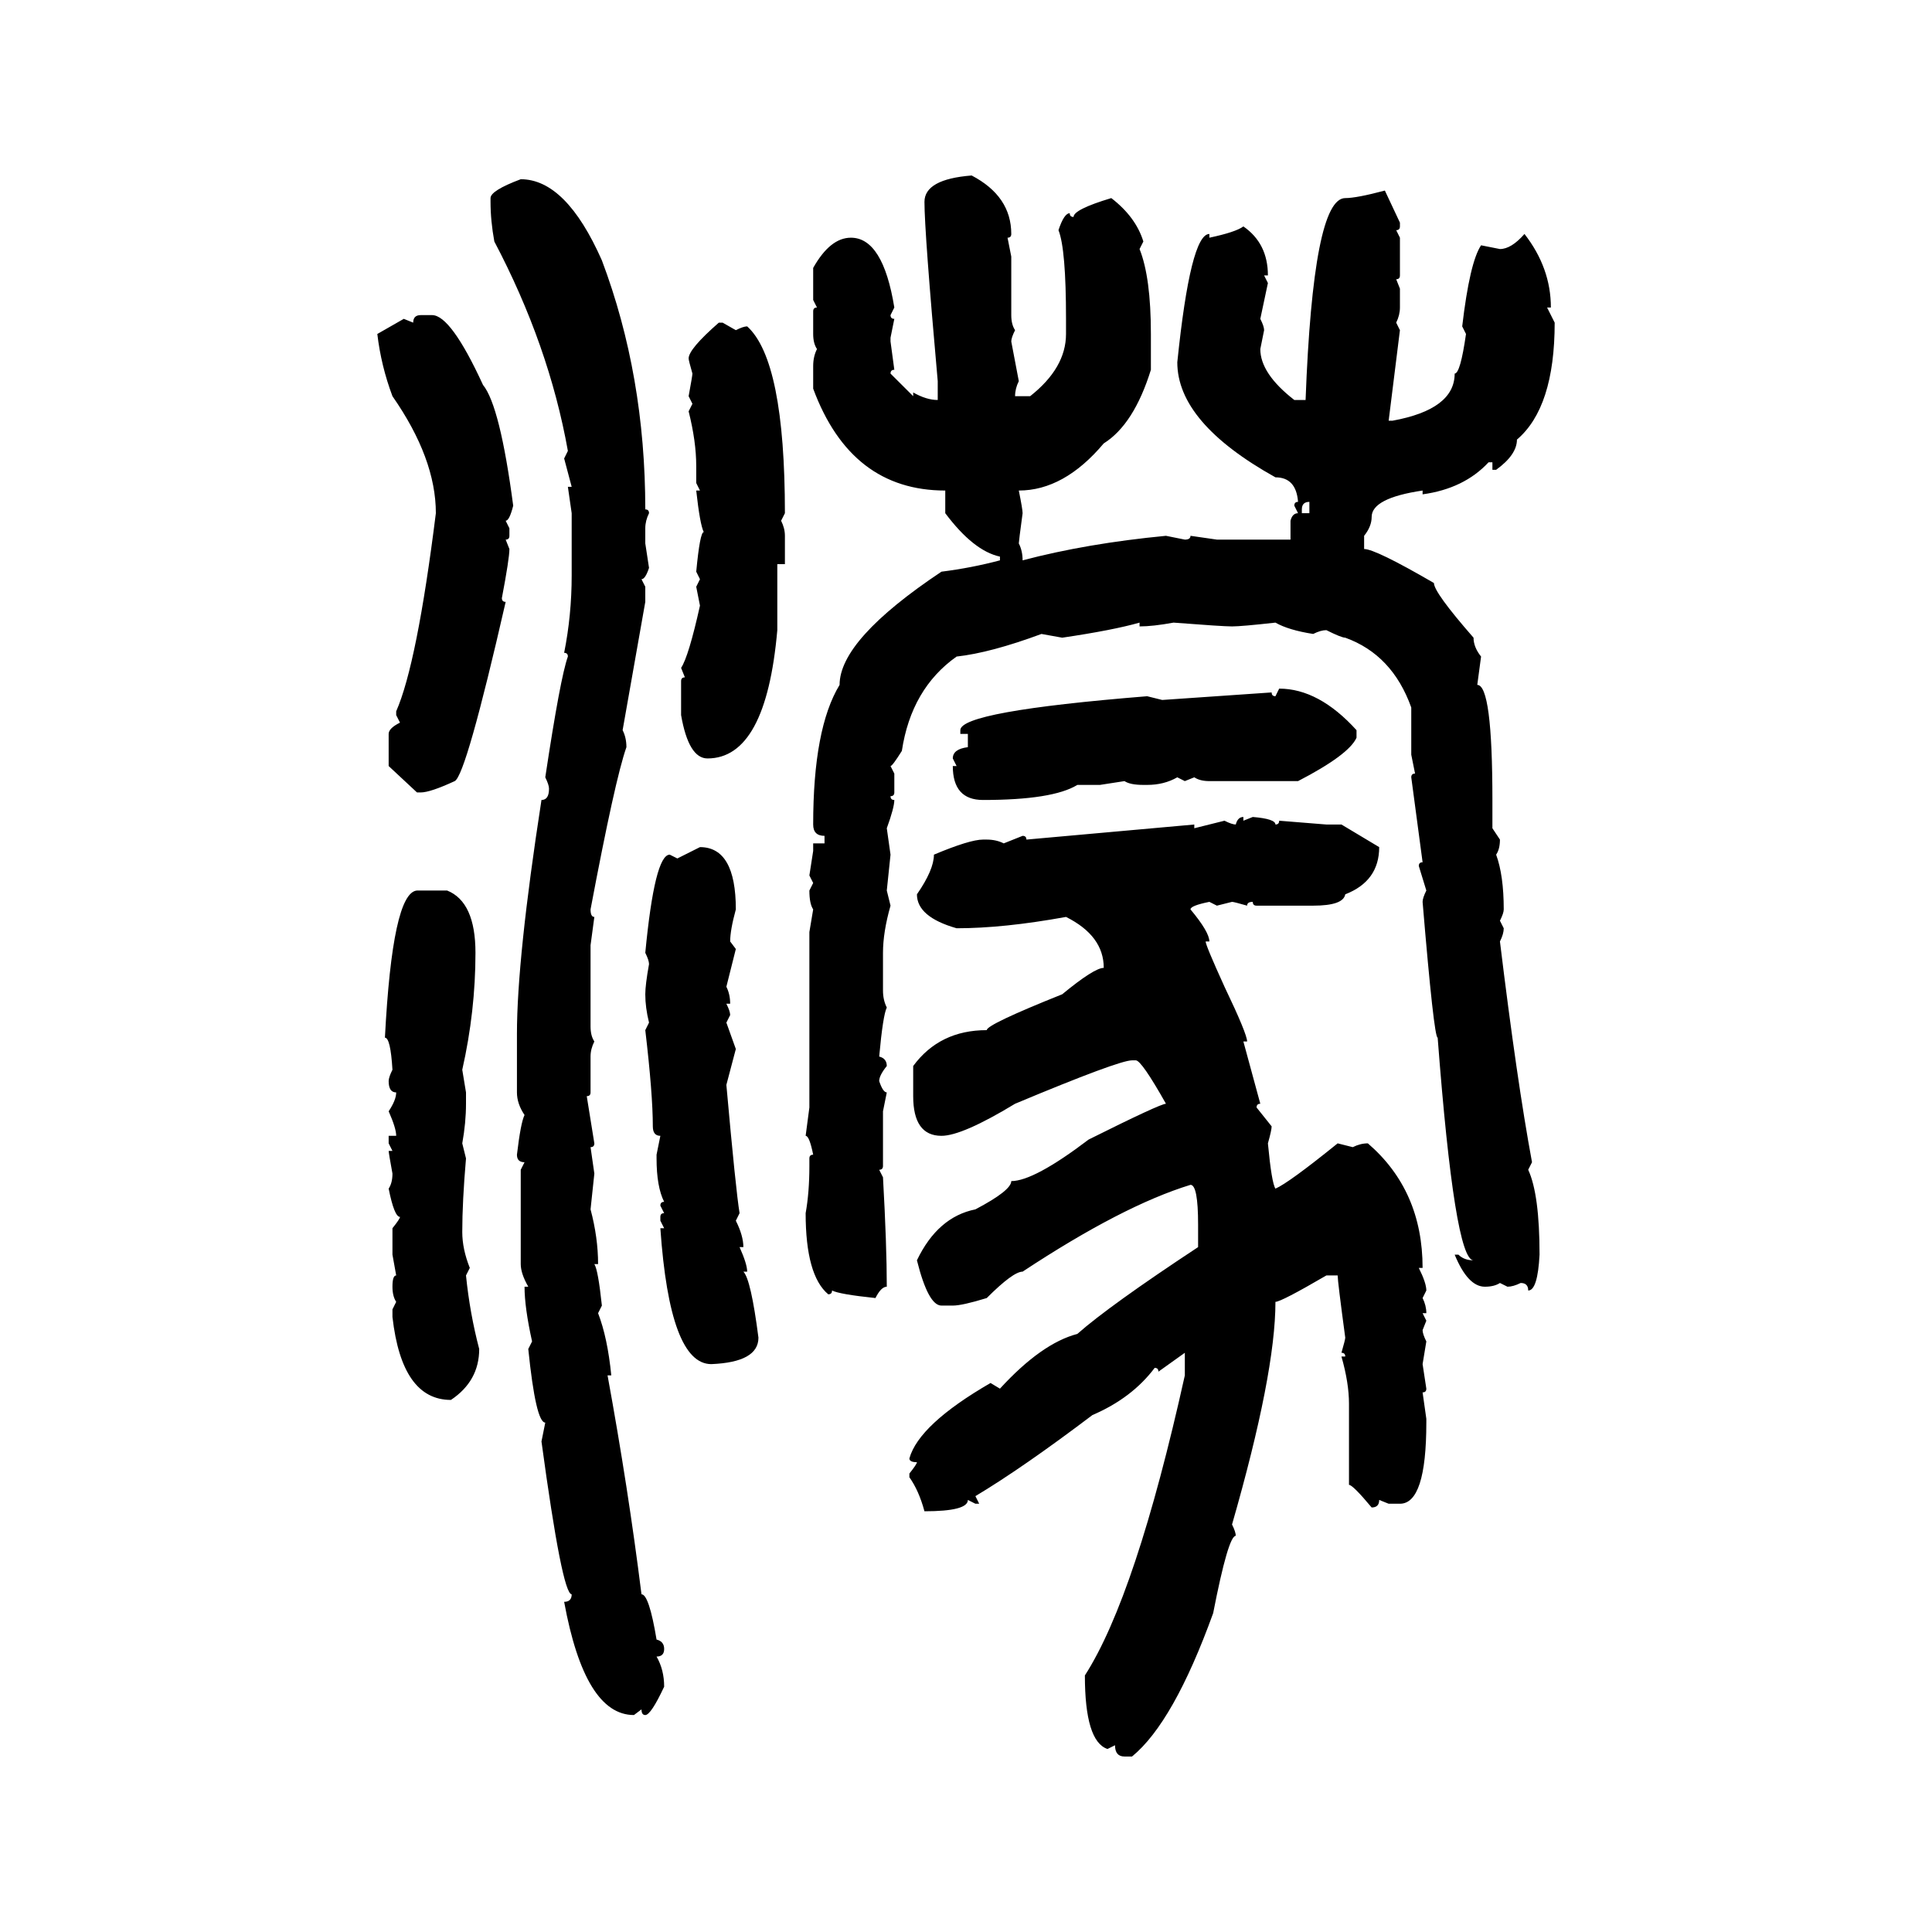 <svg xmlns="http://www.w3.org/2000/svg" xmlns:xlink="http://www.w3.org/1999/xlink" width="300" height="300"><path d="M150.88 27.25L150.88 27.25Q157.03 30.47 157.03 36.33L157.03 36.33Q157.03 36.91 156.45 36.91L156.45 36.91L157.03 39.84L157.03 48.93Q157.03 50.39 157.62 51.27L157.62 51.27Q157.03 52.44 157.03 53.03L157.03 53.03L158.20 59.18Q157.62 60.35 157.62 61.52L157.62 61.52L159.96 61.52Q165.53 57.13 165.53 51.86L165.53 51.86L165.53 49.51Q165.53 38.67 164.36 35.74L164.36 35.74Q165.23 33.11 166.11 33.11L166.11 33.11Q166.11 33.69 166.70 33.69L166.70 33.69Q166.70 32.52 172.56 30.76L172.56 30.76Q176.37 33.69 177.54 37.50L177.54 37.50L176.95 38.67Q178.71 43.07 178.71 51.86L178.71 51.86L178.71 57.42Q176.07 65.92 171.39 68.85L171.39 68.85Q165.23 76.17 158.20 76.17L158.20 76.17Q158.79 79.10 158.79 79.69L158.79 79.69Q158.20 84.08 158.20 84.38L158.20 84.38Q158.79 85.55 158.79 87.01L158.79 87.01Q168.75 84.38 181.05 83.20L181.05 83.20L183.98 83.79Q184.86 83.79 184.86 83.20L184.86 83.20L188.96 83.79L200.39 83.79L200.39 80.86Q200.68 79.69 201.56 79.69L201.56 79.69L200.98 78.52Q200.98 77.93 201.56 77.93L201.56 77.93Q201.27 74.12 198.05 74.12L198.05 74.12Q182.81 65.63 182.81 56.25L182.81 56.25Q184.86 36.33 187.79 36.33L187.79 36.33L187.79 36.91Q191.89 36.04 193.07 35.16L193.07 35.16Q196.88 37.79 196.88 42.77L196.88 42.77L196.29 42.77L196.88 43.95L195.70 49.51Q196.29 50.68 196.29 51.27L196.29 51.27L195.70 54.20Q195.70 58.01 200.98 62.11L200.98 62.11L202.73 62.11Q203.91 30.76 208.89 30.76L208.89 30.76Q210.64 30.76 215.04 29.59L215.04 29.59L217.38 34.57L217.38 35.16Q217.38 35.74 216.80 35.74L216.80 35.74L217.38 36.91L217.38 42.77Q217.38 43.36 216.80 43.36L216.80 43.36L217.38 44.82L217.38 47.75Q217.38 48.93 216.80 50.10L216.80 50.10L217.38 51.27L215.63 65.33L216.21 65.33Q225.88 63.57 225.88 58.01L225.88 58.01Q226.76 58.01 227.64 51.86L227.64 51.86L227.05 50.68Q228.22 40.72 229.98 38.09L229.98 38.09L232.91 38.67Q234.67 38.67 236.72 36.33L236.72 36.33Q240.82 41.60 240.82 47.75L240.82 47.75L240.23 47.75L241.41 50.10Q241.41 63.28 235.55 68.26L235.55 68.26Q235.55 70.61 232.32 72.95L232.32 72.95L231.74 72.95L231.74 71.78L231.15 71.78Q227.34 75.88 220.90 76.76L220.90 76.76L220.90 76.17Q212.99 77.34 212.99 80.27L212.99 80.27Q212.99 81.74 211.82 83.20L211.82 83.20L211.82 85.25Q213.57 85.25 222.66 90.53L222.66 90.53Q222.66 91.99 228.81 99.02L228.81 99.02Q228.81 100.49 229.98 101.95L229.98 101.95L229.39 106.35Q231.74 106.35 231.74 124.22L231.74 124.22L231.74 128.61L232.91 130.37Q232.91 131.84 232.32 132.71L232.32 132.71Q233.50 135.94 233.50 141.21L233.50 141.21Q233.50 141.80 232.91 142.97L232.91 142.97L233.50 144.14Q233.50 145.02 232.91 146.19L232.91 146.19Q235.55 167.87 237.89 180.47L237.89 180.47L237.30 181.64Q239.06 185.45 239.06 194.82L239.06 194.82Q238.77 200.39 237.30 200.39L237.30 200.39Q237.30 199.22 236.13 199.22L236.13 199.22Q234.96 199.80 234.08 199.80L234.08 199.80L232.91 199.22Q232.03 199.80 230.57 199.80L230.57 199.80Q227.93 199.80 225.88 194.82L225.88 194.82L226.46 194.82Q227.34 195.70 228.81 195.70L228.81 195.70Q225.88 195.70 223.24 161.13L223.24 161.13Q222.66 161.13 220.90 140.04L220.90 140.04Q220.90 139.45 221.48 138.28L221.48 138.28L220.31 134.47Q220.31 133.89 220.90 133.89L220.90 133.89L219.14 120.70Q219.14 120.12 219.73 120.12L219.73 120.12L219.14 117.19L219.14 109.86Q216.21 101.66 208.89 99.02L208.89 99.02Q208.30 99.02 205.96 97.85L205.96 97.85Q205.08 97.85 203.91 98.44L203.91 98.44Q200.10 97.85 198.05 96.68L198.05 96.68Q192.77 97.27 191.31 97.27L191.31 97.27Q189.84 97.27 182.23 96.68L182.23 96.68Q179.00 97.27 176.95 97.27L176.95 97.27L176.95 96.68Q172.85 97.85 164.94 99.02L164.94 99.02L161.72 98.44Q153.81 101.37 148.54 101.95L148.54 101.95Q141.50 106.93 140.04 116.60L140.04 116.60Q138.57 118.95 138.28 118.95L138.28 118.95L138.87 120.12L138.87 123.05Q138.87 123.63 138.28 123.63L138.28 123.63Q138.28 124.22 138.87 124.22L138.87 124.22Q138.87 125.39 137.70 128.61L137.70 128.61L138.28 132.71L137.70 138.28L138.28 140.63Q137.11 144.73 137.11 147.95L137.11 147.95L137.11 153.81Q137.11 155.27 137.70 156.45L137.70 156.45Q137.11 157.62 136.52 164.06L136.52 164.06Q137.70 164.36 137.70 165.53L137.70 165.53Q136.52 166.99 136.52 167.87L136.52 167.87Q137.11 169.63 137.70 169.63L137.70 169.63L137.11 172.56L137.11 181.05Q137.11 181.64 136.52 181.64L136.52 181.64L137.11 182.81Q137.70 193.36 137.70 199.80L137.70 199.80Q136.82 199.80 135.94 201.56L135.94 201.56Q130.37 200.98 129.20 200.39L129.20 200.39Q129.20 200.98 128.61 200.98L128.61 200.98Q125.10 198.05 125.10 188.38L125.10 188.38Q125.68 185.16 125.68 181.05L125.68 181.05L125.68 179.88Q125.68 179.30 126.27 179.30L126.27 179.30Q125.68 176.37 125.10 176.37L125.10 176.37L125.68 171.97L125.68 144.73L126.27 141.21Q125.68 140.33 125.68 138.28L125.68 138.28L126.27 137.11L125.68 135.94L126.27 132.13L126.27 130.96L128.03 130.96L128.03 129.79Q126.27 129.79 126.27 128.03L126.27 128.03Q126.27 113.09 130.37 106.35L130.37 106.35Q130.37 99.32 146.19 88.77L146.19 88.77Q150.88 88.18 155.27 87.01L155.27 87.01L155.27 86.43Q151.17 85.55 146.78 79.69L146.78 79.69L146.78 76.17Q132.13 76.17 126.27 60.35L126.27 60.35L126.27 56.84Q126.27 55.37 126.86 54.20L126.86 54.20Q126.27 53.32 126.27 51.86L126.27 51.86L126.27 48.34Q126.27 47.75 126.86 47.75L126.86 47.75L126.27 46.58L126.27 41.60Q128.91 36.91 132.13 36.91L132.13 36.91Q137.11 36.91 138.87 47.75L138.87 47.75L138.28 48.93Q138.28 49.51 138.87 49.51L138.87 49.51L138.28 52.44L138.28 53.03L138.87 57.42Q138.28 57.42 138.28 58.01L138.28 58.01L141.80 61.52L141.80 60.94Q143.85 62.11 145.61 62.11L145.61 62.11L145.61 59.18Q143.55 36.04 143.55 31.35L143.55 31.35Q143.55 27.83 150.88 27.25ZM80.86 27.83L80.86 27.83Q87.89 27.83 93.46 40.43L93.46 40.43Q100.20 58.30 100.20 79.10L100.20 79.10Q100.78 79.10 100.78 79.69L100.78 79.69Q100.20 80.86 100.20 82.03L100.20 82.03L100.20 84.38L100.78 88.18Q100.20 89.94 99.61 89.94L99.61 89.94L100.20 91.11L100.20 93.46L96.68 113.38Q97.27 114.55 97.27 116.02L97.27 116.02Q95.51 121.00 91.70 141.21L91.70 141.21Q91.70 142.38 92.29 142.38L92.29 142.38L91.70 146.78L91.70 159.38Q91.70 160.84 92.29 161.72L92.29 161.72Q91.70 162.89 91.70 164.06L91.70 164.06L91.70 169.63Q91.70 170.21 91.11 170.21L91.11 170.21L92.29 177.54Q92.29 178.13 91.70 178.13L91.70 178.13L92.29 182.23L91.70 187.79Q92.87 192.19 92.87 196.29L92.87 196.29L92.29 196.29Q92.87 197.17 93.46 202.73L93.46 202.73L92.87 203.91Q94.34 207.71 94.92 213.57L94.92 213.57L94.34 213.57Q97.56 231.15 99.61 247.56L99.61 247.56Q100.78 247.56 101.95 254.59L101.95 254.59Q103.13 254.88 103.13 256.05L103.13 256.05Q103.13 257.23 101.95 257.23L101.95 257.23Q103.13 259.28 103.13 261.91L103.13 261.91Q101.07 266.31 100.20 266.31L100.20 266.31Q99.61 266.31 99.61 265.43L99.61 265.43L98.44 266.31Q90.82 266.31 87.60 248.73L87.60 248.73Q88.77 248.73 88.77 247.56L88.77 247.56Q87.30 247.56 84.08 223.83L84.08 223.83L84.67 220.90Q83.20 220.90 82.03 209.47L82.03 209.47L82.62 208.30Q81.45 203.03 81.45 199.80L81.45 199.80L82.03 199.80Q80.86 197.75 80.86 196.29L80.86 196.29L80.86 181.64L81.45 180.47Q80.27 180.47 80.27 179.30L80.27 179.30Q80.86 174.32 81.45 173.14L81.45 173.14Q80.27 171.39 80.27 169.63L80.27 169.63L80.27 160.55Q80.27 148.83 84.08 124.22L84.08 124.22Q85.25 124.22 85.25 122.46L85.25 122.46Q85.25 121.88 84.67 120.70L84.67 120.70Q87.01 105.18 88.18 101.95L88.18 101.95Q88.18 101.37 87.60 101.37L87.60 101.37Q88.77 95.51 88.77 89.36L88.77 89.36L88.77 79.69L88.18 75.59L88.77 75.59L87.60 71.19L88.18 70.02Q85.25 53.61 76.76 37.50L76.76 37.50Q76.17 34.28 76.17 31.35L76.17 31.35L76.17 30.76Q76.17 29.59 80.86 27.83ZM65.33 48.93L65.33 48.93L67.09 48.93Q70.02 48.93 75 59.77L75 59.77Q77.64 62.99 79.69 78.52L79.69 78.52Q79.10 80.86 78.52 80.86L78.52 80.86L79.10 82.03L79.10 83.20Q79.10 83.79 78.52 83.79L78.52 83.79L79.10 85.25Q79.10 86.72 77.93 92.87L77.93 92.87Q77.93 93.46 78.52 93.46L78.52 93.46Q72.36 120.41 70.61 121.29L70.61 121.29Q66.80 123.05 65.33 123.05L65.33 123.05L64.75 123.05L60.35 118.95L60.35 113.96Q60.35 113.09 62.11 112.21L62.11 112.21L61.52 111.04L61.52 110.45Q64.75 103.13 67.68 79.69L67.68 79.69Q67.68 71.19 60.94 61.52L60.94 61.52Q59.18 56.84 58.59 51.86L58.59 51.86L62.70 49.51L64.16 50.10Q64.16 48.93 65.33 48.93ZM111.62 50.10L111.62 50.10L112.21 50.10L114.26 51.27Q115.43 50.68 116.02 50.68L116.02 50.68Q121.88 55.96 121.88 79.69L121.88 79.69L121.29 80.86Q121.88 82.03 121.88 83.20L121.88 83.20L121.88 87.60L120.70 87.60L120.70 97.85Q118.95 117.77 109.86 117.77L109.86 117.77Q106.93 117.77 105.76 111.04L105.76 111.04L105.76 105.76Q105.76 105.18 106.35 105.18L106.35 105.18L105.76 103.71Q106.93 101.95 108.69 94.04L108.69 94.04L108.11 91.11L108.69 89.94L108.11 88.77Q108.69 82.62 109.28 82.62L109.28 82.62Q108.69 81.45 108.11 76.17L108.11 76.17L108.69 76.17L108.11 75L108.11 72.36Q108.11 68.55 106.93 63.87L106.93 63.87L107.52 62.70L106.93 61.52Q107.52 58.30 107.52 58.01L107.52 58.01Q106.93 55.96 106.93 55.66L106.93 55.66Q106.93 54.20 111.62 50.10ZM202.15 79.10L202.15 79.10L202.15 79.69L203.32 79.69L203.32 77.93Q202.15 77.93 202.15 79.10ZM198.05 108.11L198.63 106.93Q204.79 106.93 210.64 113.38L210.64 113.38L210.64 114.55Q209.47 117.19 201.56 121.29L201.56 121.29L187.79 121.29Q186.33 121.29 185.45 120.70L185.45 120.70L183.98 121.29L182.81 120.70Q180.76 121.88 178.13 121.88L178.13 121.88L177.54 121.88Q175.49 121.88 174.61 121.29L174.61 121.29L170.80 121.88L167.29 121.88Q163.48 124.22 152.64 124.22L152.64 124.22Q147.95 124.22 147.95 118.95L147.95 118.95L148.54 118.95L147.95 117.77Q147.95 116.31 150.29 116.02L150.29 116.02L150.29 113.96L149.12 113.96L149.12 113.38Q149.12 110.45 178.13 108.11L178.13 108.11L180.47 108.69L197.46 107.52Q197.46 108.11 198.05 108.11L198.05 108.11ZM193.07 126.86L193.07 126.86L193.07 127.44L194.53 126.86Q198.05 127.15 198.05 128.03L198.05 128.03Q198.63 128.03 198.63 127.44L198.63 127.44L205.96 128.03L208.30 128.03L214.16 131.54Q214.16 136.82 208.89 138.87L208.89 138.87Q208.59 140.63 203.91 140.63L203.91 140.63L195.12 140.63Q194.53 140.63 194.53 140.04L194.53 140.04Q193.65 140.04 193.65 140.63L193.65 140.63Q191.60 140.04 191.31 140.04L191.31 140.04L188.96 140.63L187.79 140.04Q184.86 140.63 184.86 141.21L184.86 141.21Q187.79 144.73 187.79 146.19L187.79 146.19L187.21 146.19Q187.21 146.78 190.14 153.22L190.14 153.22Q193.65 160.55 193.65 161.72L193.65 161.72L193.07 161.72L195.70 171.39Q195.12 171.39 195.12 171.97L195.12 171.97L197.46 174.90Q197.46 175.49 196.88 177.54L196.88 177.54Q197.46 183.69 198.05 184.57L198.05 184.57Q200.10 183.69 207.71 177.54L207.71 177.54L210.06 178.13Q211.23 177.54 212.40 177.54L212.40 177.54Q220.90 184.86 220.90 196.88L220.90 196.88L220.31 196.88Q221.48 199.22 221.48 200.39L221.48 200.39L220.90 201.56Q221.48 202.73 221.48 203.91L221.48 203.91L220.90 203.91L221.48 205.08L220.90 206.54Q220.90 207.13 221.48 208.30L221.48 208.30L220.90 211.82L221.48 215.63Q221.48 216.21 220.90 216.21L220.90 216.21L221.48 220.31L221.48 220.90Q221.48 233.50 217.38 233.50L217.38 233.50L215.63 233.50L214.16 232.91Q214.16 234.08 212.99 234.08L212.99 234.08Q210.06 230.57 209.47 230.57L209.47 230.57L209.47 217.97Q209.47 214.75 208.30 210.64L208.30 210.64L208.89 210.64Q208.89 210.06 208.30 210.06L208.30 210.06Q208.89 208.01 208.89 207.71L208.89 207.71Q207.71 198.93 207.71 198.05L207.71 198.05L205.96 198.05Q198.93 202.15 198.05 202.15L198.05 202.15Q198.05 213.28 191.31 236.72L191.31 236.72Q191.89 237.89 191.89 238.48L191.89 238.48Q190.72 238.48 188.38 250.49L188.38 250.49Q182.23 267.48 175.78 272.75L175.78 272.75L174.61 272.75Q173.14 272.75 173.14 271.00L173.14 271.00L171.97 271.58Q168.46 270.41 168.46 260.16L168.46 260.16Q176.37 247.85 183.98 213.57L183.98 213.57L183.98 210.06L179.88 212.99Q179.88 212.40 179.30 212.40L179.30 212.40Q175.78 217.09 169.63 219.73L169.63 219.73Q158.79 227.93 151.46 232.32L151.46 232.32L152.05 233.50L151.46 233.50L150.29 232.91Q150.29 234.67 143.55 234.67L143.55 234.67Q142.68 231.45 141.21 229.39L141.21 229.39L141.21 228.81Q142.38 227.34 142.38 227.05L142.38 227.05Q141.21 227.05 141.21 226.46L141.21 226.46Q142.68 221.19 153.81 214.75L153.81 214.75L155.27 215.63Q161.72 208.59 167.29 207.13L167.29 207.13Q172.27 202.73 186.04 193.65L186.04 193.65L186.04 190.14Q186.04 183.98 184.86 183.98L184.86 183.98Q174.32 187.21 158.79 197.46L158.79 197.46Q157.32 197.46 153.22 201.56L153.22 201.56Q149.41 202.73 147.95 202.73L147.95 202.73L146.19 202.73Q144.14 202.73 142.38 195.70L142.38 195.70Q145.61 188.96 151.46 187.79L151.46 187.79Q157.03 184.86 157.03 183.40L157.03 183.40Q160.55 183.40 169.04 176.95L169.04 176.95Q180.18 171.39 181.05 171.39L181.05 171.39Q177.25 164.65 176.37 164.65L176.37 164.65L175.78 164.65Q173.73 164.65 157.62 171.39L157.62 171.39Q149.41 176.37 146.19 176.37L146.19 176.37Q141.80 176.37 141.80 170.21L141.80 170.21L141.80 165.53Q145.90 159.96 153.22 159.96L153.22 159.96Q153.22 159.08 164.94 154.39L164.94 154.39Q169.92 150.29 171.39 150.29L171.39 150.29Q171.39 145.31 165.53 142.38L165.53 142.38Q155.86 144.14 148.54 144.14L148.54 144.14Q142.38 142.38 142.38 138.87L142.38 138.87Q145.02 135.06 145.02 132.71L145.02 132.71Q150.59 130.37 152.64 130.37L152.64 130.37L153.22 130.37Q154.69 130.37 155.86 130.96L155.86 130.96L158.79 129.79Q159.38 129.79 159.38 130.37L159.38 130.37L185.45 128.03L185.45 128.61L190.14 127.44Q191.31 128.03 191.89 128.03L191.89 128.03Q192.19 126.86 193.07 126.86ZM105.18 133.30L108.69 131.54Q114.26 131.54 114.26 141.21L114.26 141.21Q113.38 144.43 113.38 146.19L113.38 146.19L114.26 147.36L112.79 153.22Q113.38 154.39 113.38 155.86L113.38 155.86L112.79 155.86Q113.38 157.03 113.38 157.62L113.38 157.62L112.79 158.79L114.26 162.89L112.79 168.46Q114.26 184.86 114.84 188.38L114.84 188.38L114.26 189.55Q115.43 191.89 115.43 193.65L115.43 193.65L114.84 193.65Q116.02 196.29 116.02 197.46L116.02 197.46L115.43 197.46Q116.60 198.63 117.77 207.71L117.77 207.71Q117.77 211.52 110.45 211.82L110.45 211.82Q104.00 211.82 102.54 190.72L102.54 190.72L103.13 190.72L102.54 189.55L102.54 188.96Q102.54 188.38 103.13 188.38L103.13 188.38L102.54 187.21Q102.54 186.62 103.13 186.62L103.13 186.62Q101.95 184.28 101.95 179.88L101.95 179.88L101.95 179.30L102.54 176.37Q101.37 176.37 101.37 174.90L101.37 174.90Q101.37 169.92 100.20 159.96L100.20 159.96L100.78 158.79Q100.20 156.45 100.20 154.39L100.20 154.39Q100.20 152.93 100.78 149.71L100.78 149.71Q100.78 149.12 100.20 147.95L100.20 147.95Q101.66 132.71 104.00 132.71L104.00 132.71L105.18 133.30ZM64.75 138.28L64.75 138.28L69.43 138.28Q73.83 140.04 73.83 147.95L73.83 147.95Q73.83 157.03 71.78 166.11L71.78 166.11L72.36 169.63L72.36 171.39Q72.36 174.32 71.78 177.54L71.78 177.54L72.36 179.88Q71.78 186.62 71.78 191.31L71.78 191.31Q71.78 193.95 72.95 196.88L72.95 196.88L72.36 198.05Q72.95 203.91 74.41 209.47L74.41 209.47Q74.41 214.45 70.02 217.38L70.02 217.38Q62.40 217.38 60.94 204.49L60.94 204.49L60.94 203.32L61.52 202.15Q60.94 201.27 60.94 199.80L60.94 199.80Q60.94 198.05 61.52 198.05L61.52 198.05L60.94 194.82L60.94 190.72Q62.11 189.26 62.11 188.96L62.11 188.96Q61.23 188.96 60.35 184.57L60.35 184.57Q60.94 183.69 60.94 182.23L60.94 182.23Q60.35 179.00 60.35 178.71L60.35 178.71L60.94 178.71L60.35 177.54L60.35 176.37L61.52 176.37Q61.52 175.20 60.35 172.56L60.35 172.56Q61.52 170.80 61.52 169.63L61.52 169.63Q60.35 169.63 60.35 167.87L60.35 167.87Q60.35 167.29 60.94 166.11L60.94 166.11Q60.64 161.13 59.77 161.13L59.77 161.13Q60.94 138.57 64.75 138.28Z"/></svg>
